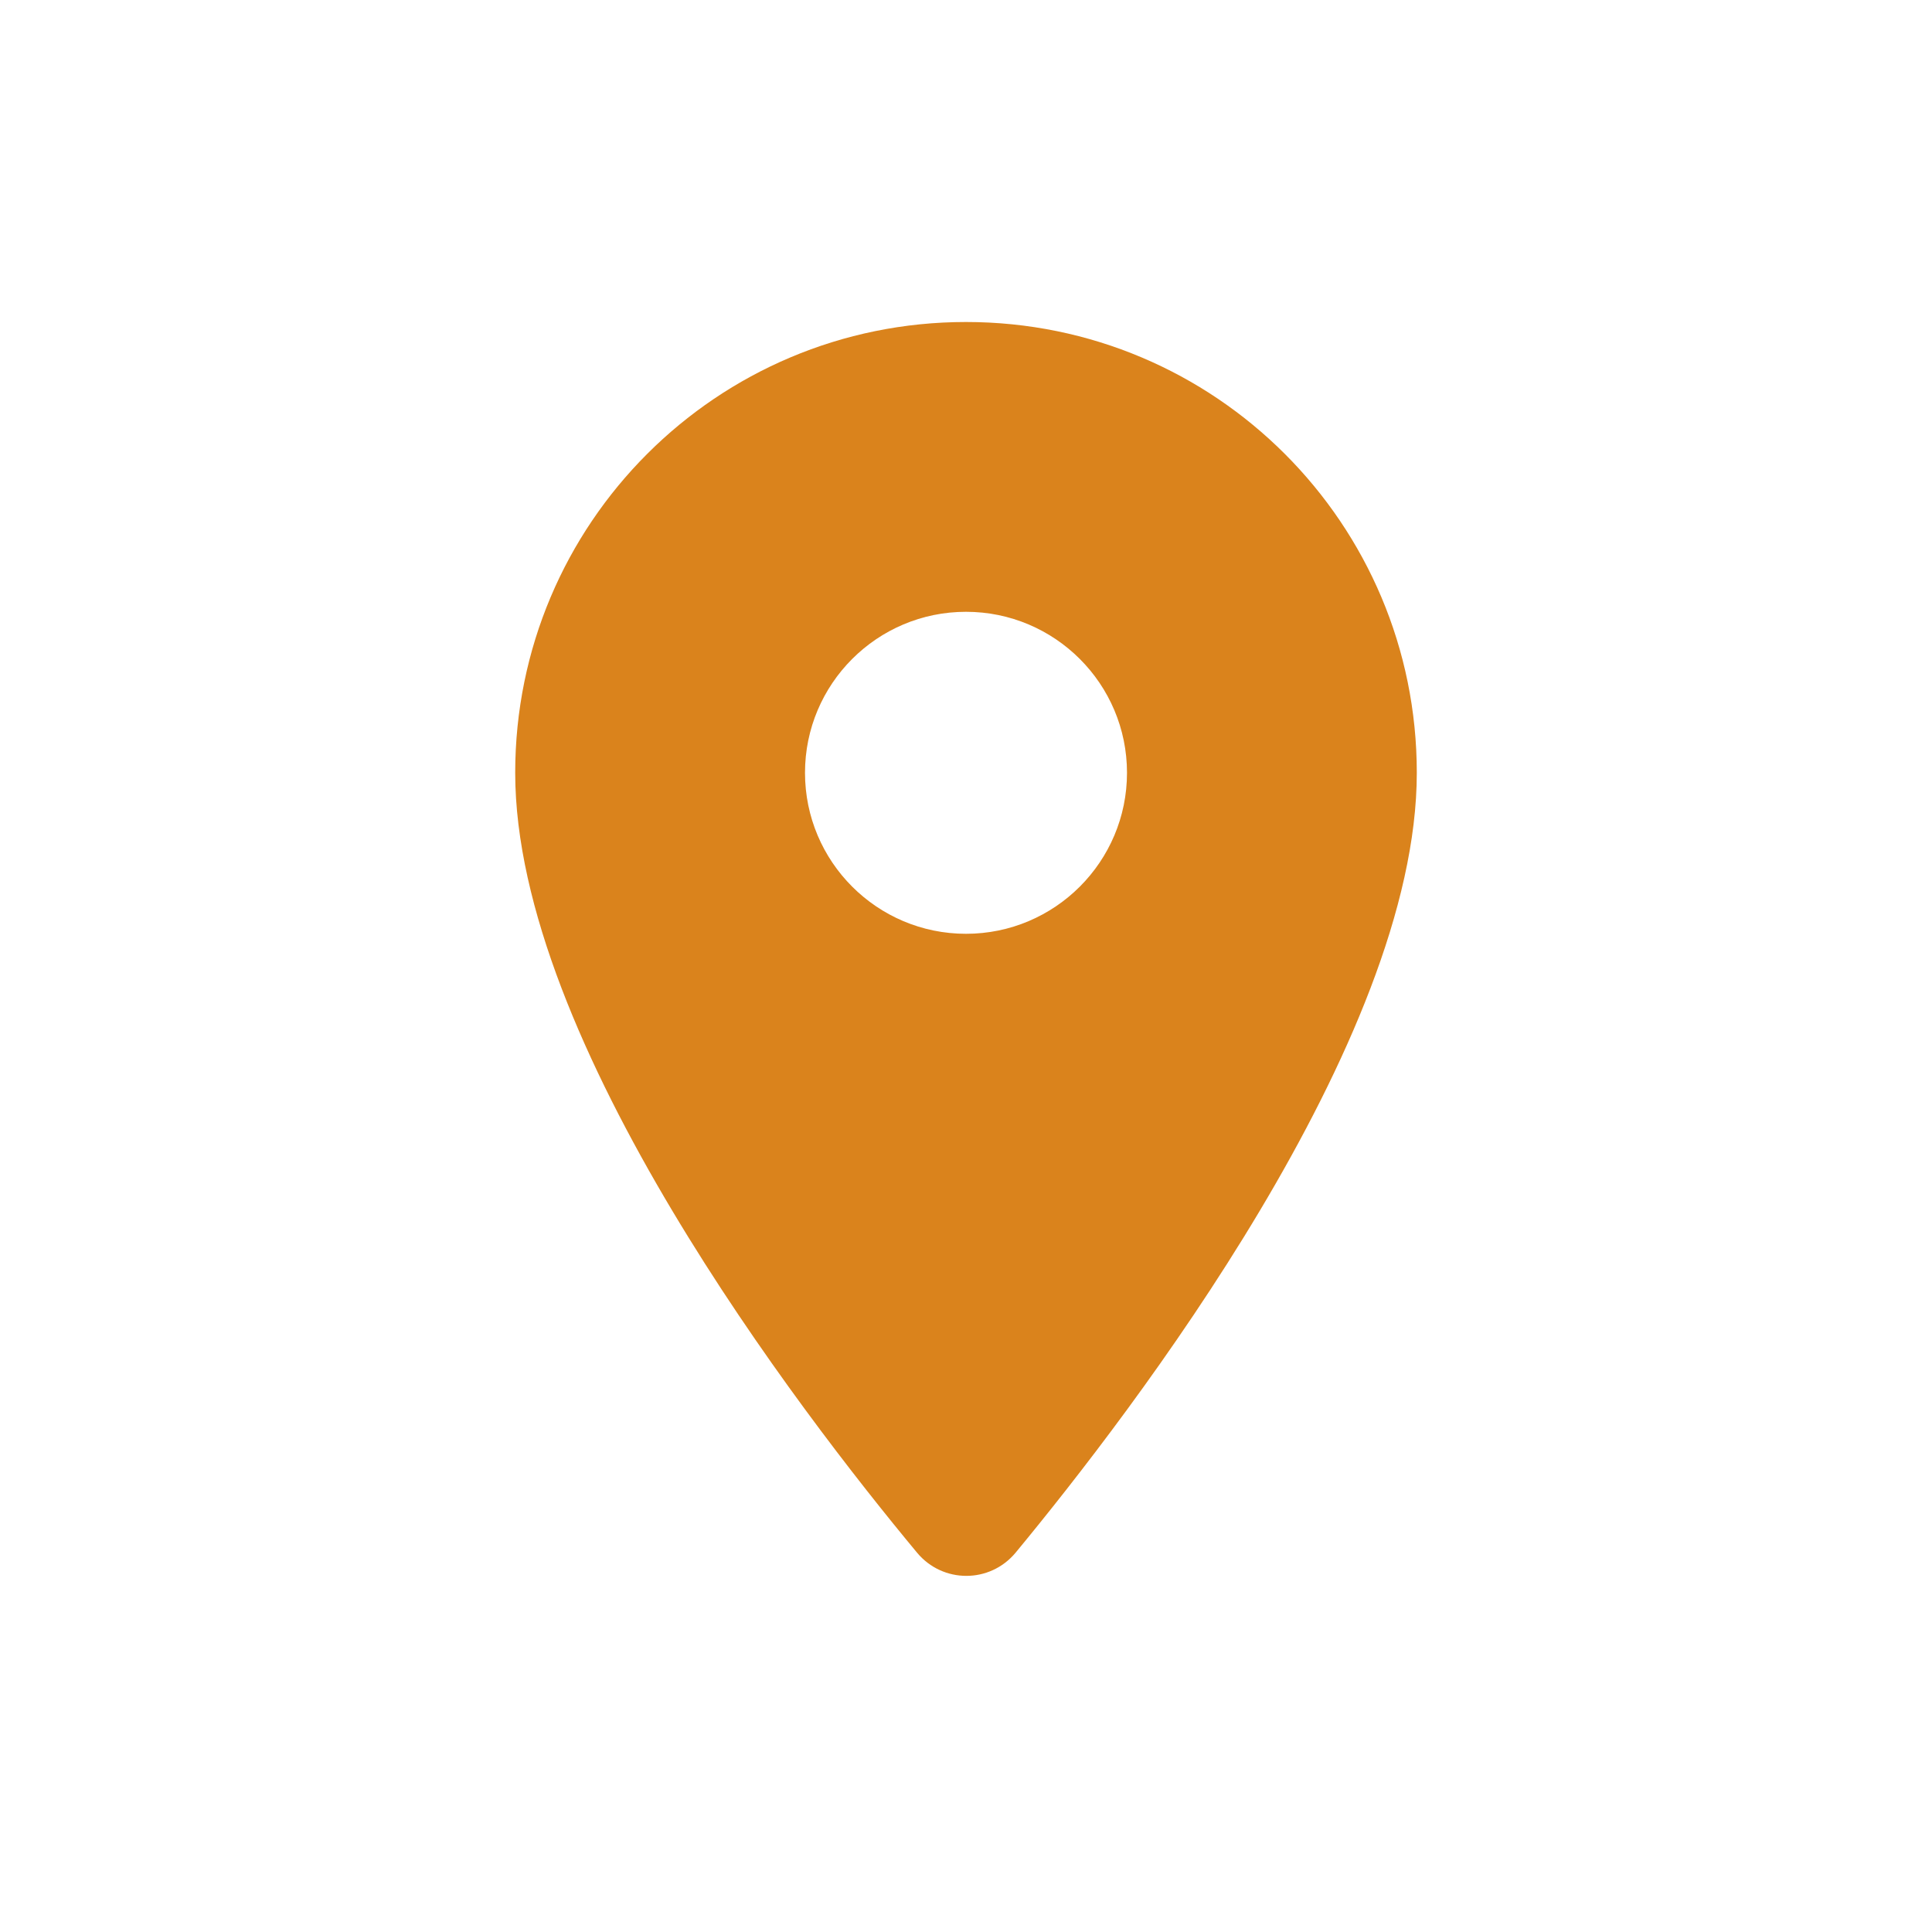 <?xml version="1.0" encoding="UTF-8"?> <svg xmlns="http://www.w3.org/2000/svg" width="30" height="30" viewBox="0 0 30 30" fill="none"><path fill-rule="evenodd" clip-rule="evenodd" d="M15 5C11.13 5 8 8.13 8 12C8 16.17 12.42 21.92 14.24 24.11C14.64 24.59 15.37 24.59 15.77 24.11C17.58 21.92 22 16.17 22 12C22 8.13 18.87 5 15 5ZM15 14.5C13.62 14.5 12.5 13.38 12.5 12C12.5 10.62 13.62 9.5 15 9.5C16.38 9.5 17.5 10.62 17.5 12C17.5 13.38 16.38 14.5 15 14.5Z" fill="#DA831C"></path></svg> 